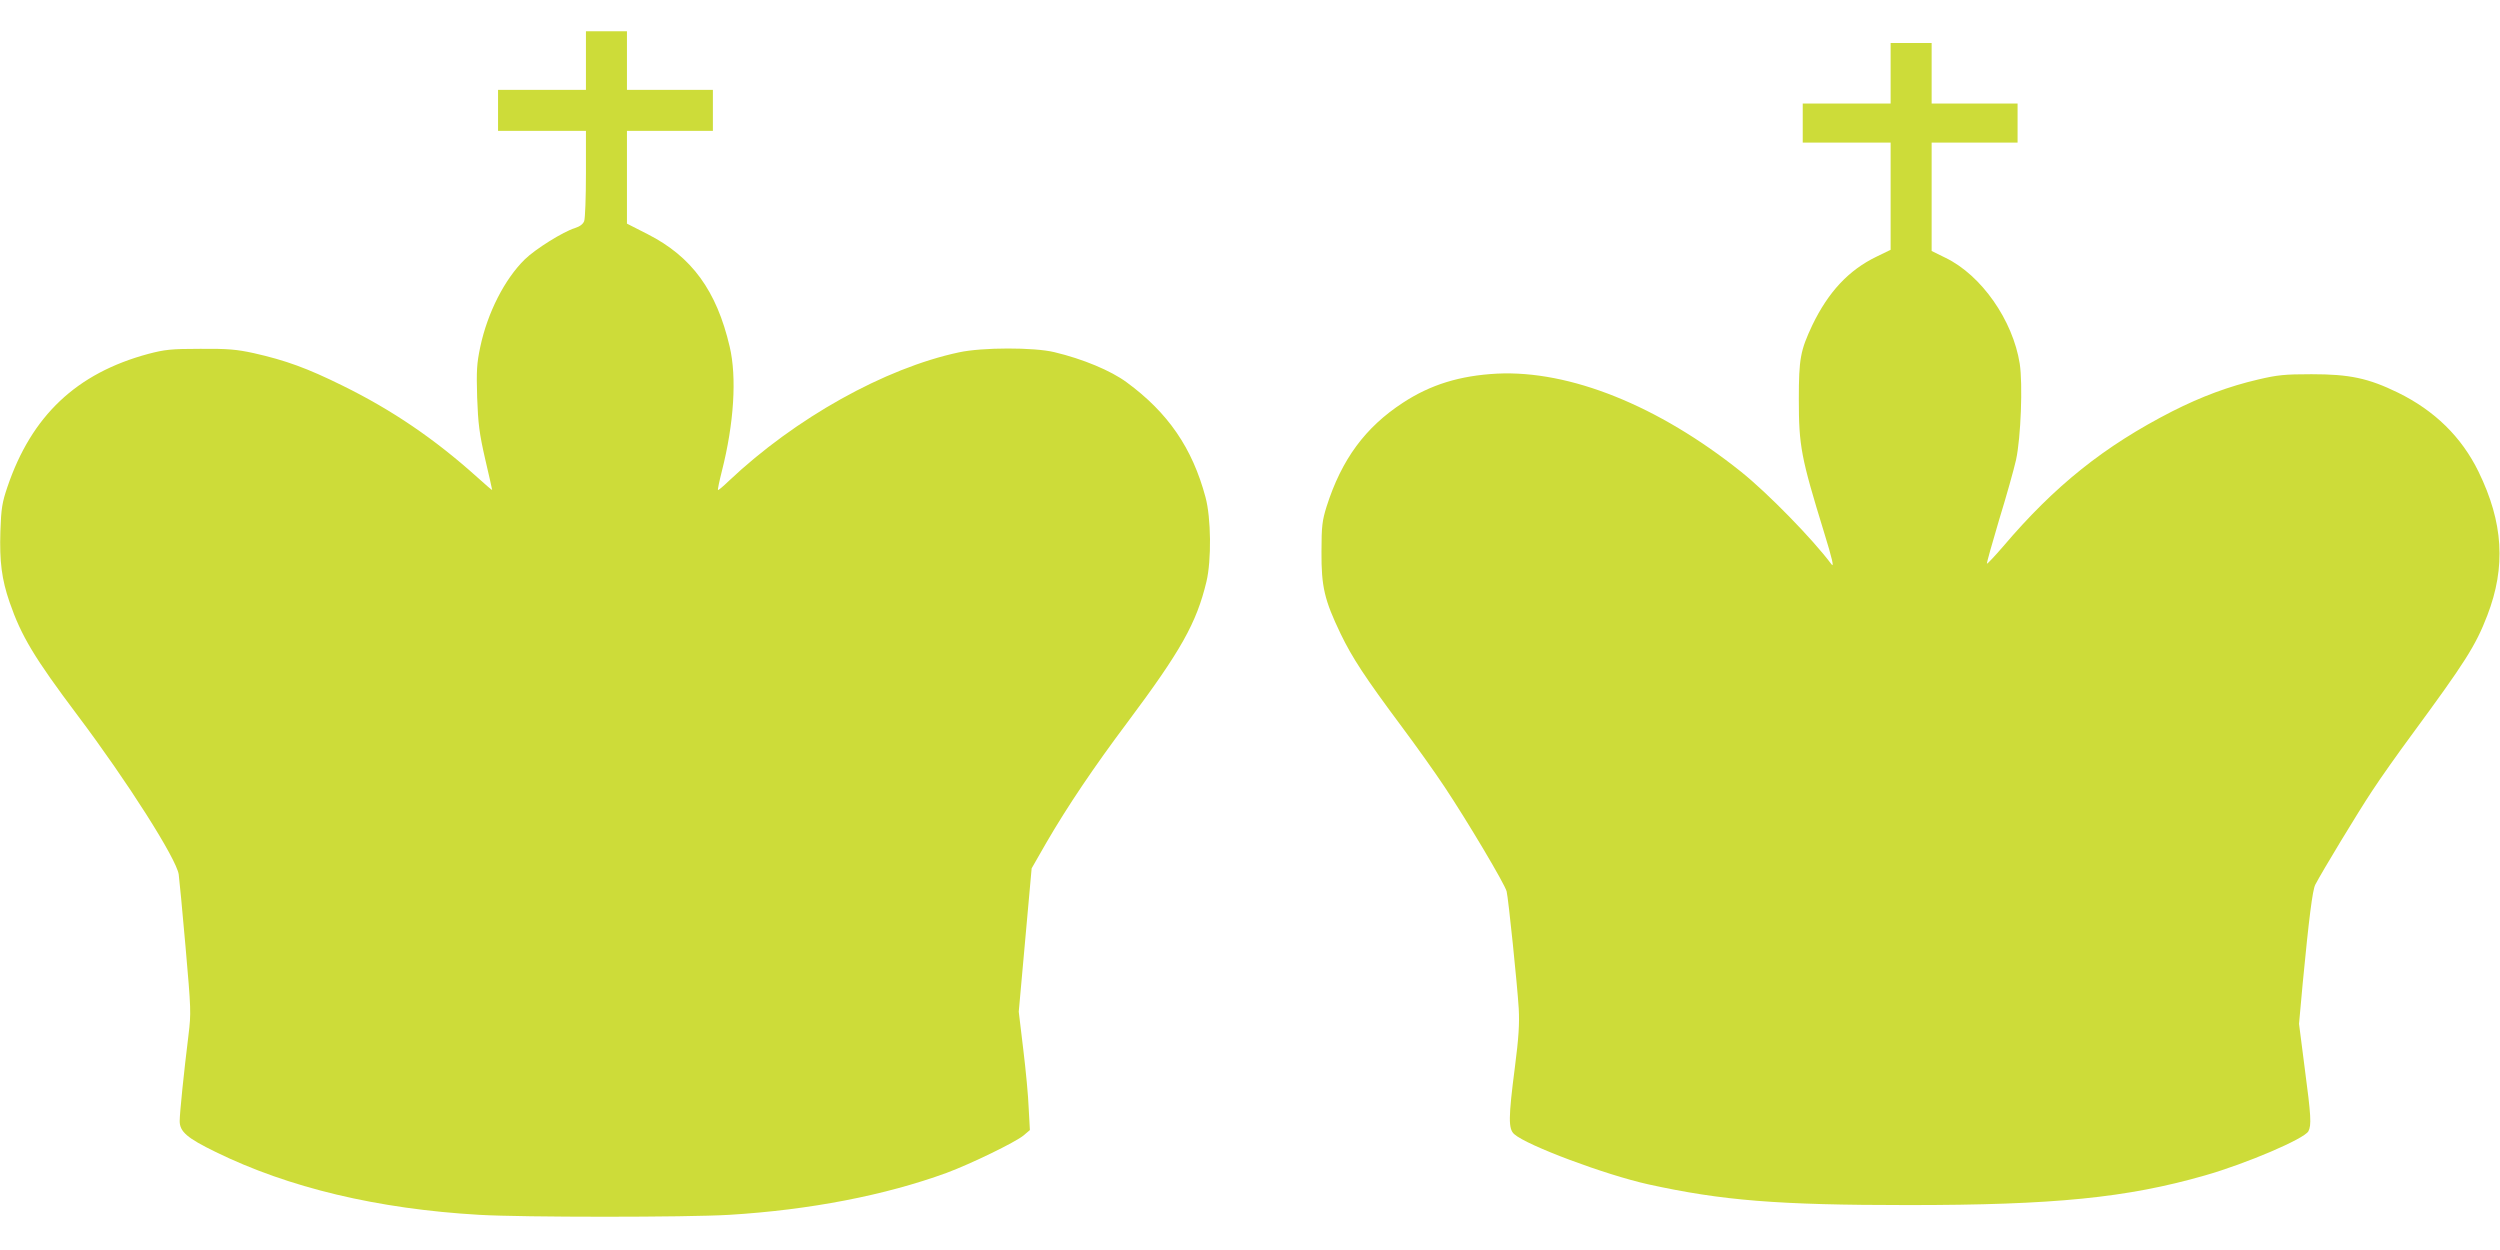 <?xml version="1.0" standalone="no"?>
<!DOCTYPE svg PUBLIC "-//W3C//DTD SVG 20010904//EN"
 "http://www.w3.org/TR/2001/REC-SVG-20010904/DTD/svg10.dtd">
<svg version="1.0" xmlns="http://www.w3.org/2000/svg"
 width="1280pt" height="640pt" viewBox="0 0 1280 640"
 preserveAspectRatio="xMidYMid meet">
<g transform="translate(0,640) scale(0.1,-0.1)"
fill="#cddc39" stroke="none">
<path d="M3000 6090 l0 -150 -225 0 -225 0 0 -105 0 -105 225 0 225 0 0 -219
c0 -121 -4 -230 -9 -243 -6 -16 -23 -28 -48 -36 -59 -18 -202 -107 -256 -160
-103 -101 -191 -273 -228 -448 -18 -85 -20 -121 -16 -259 5 -135 11 -184 41
-315 20 -85 36 -157 36 -159 0 -2 -35 28 -77 66 -218 196 -436 344 -688 468
-182 90 -292 130 -456 167 -88 19 -131 23 -274 22 -150 0 -182 -4 -266 -26
-367 -99 -597 -316 -721 -681 -27 -80 -32 -109 -36 -227 -5 -156 7 -247 47
-363 60 -174 127 -285 347 -578 256 -340 508 -737 519 -816 3 -21 19 -188 35
-371 28 -321 29 -338 15 -452 -23 -186 -45 -399 -45 -440 0 -54 38 -87 184
-158 373 -183 829 -292 1351 -322 224 -13 1060 -13 1278 0 413 25 799 100
1114 215 126 47 350 156 393 191 l33 28 -6 110 c-2 61 -15 198 -28 304 l-23
192 33 367 33 367 75 131 c108 186 244 388 415 616 275 368 354 509 405 721
26 109 24 327 -5 433 -67 250 -191 432 -404 588 -80 59 -223 119 -370 154
-103 25 -369 25 -488 -1 -380 -81 -838 -337 -1178 -658 -29 -28 -54 -49 -56
-47 -2 2 7 46 20 97 62 244 77 480 40 637 -67 287 -194 461 -420 576 l-106 54
0 238 0 237 220 0 220 0 0 105 0 105 -220 0 -220 0 0 150 0 150 -105 0 -105 0
0 -150z"/>
<path d="M9680 6025 l0 -155 -225 0 -225 0 0 -100 0 -100 225 0 225 0 0 -274
0 -275 -72 -35 c-143 -69 -247 -181 -329 -351 -61 -130 -69 -171 -69 -379 0
-240 11 -297 129 -681 42 -136 53 -184 38 -164 -97 130 -326 364 -462 473
-425 340 -878 521 -1250 503 -190 -10 -340 -56 -482 -149 -193 -126 -314 -290
-391 -532 -22 -71 -26 -99 -26 -231 -1 -179 15 -247 98 -420 59 -122 124 -222
314 -477 71 -95 170 -234 219 -308 117 -176 308 -497 317 -534 9 -37 54 -472
62 -601 4 -77 0 -146 -20 -301 -33 -256 -34 -314 -3 -341 65 -58 466 -208 687
-257 378 -83 661 -106 1330 -106 747 0 1119 37 1520 152 210 60 508 187 529
226 16 31 14 76 -19 324 l-29 226 19 209 c32 333 50 475 64 503 36 69 218 370
291 480 45 69 136 197 201 285 275 374 329 458 389 614 96 249 82 476 -45 736
-87 178 -225 313 -413 405 -152 74 -247 94 -442 94 -138 0 -175 -4 -273 -27
-150 -35 -290 -87 -440 -163 -348 -178 -601 -380 -866 -692 -44 -51 -81 -90
-83 -88 -2 2 26 102 62 223 37 120 76 259 87 308 25 114 35 389 19 493 -35
222 -196 453 -380 542 l-71 35 0 277 0 278 220 0 220 0 0 100 0 100 -220 0
-220 0 0 155 0 155 -105 0 -105 0 0 -155z"/>
</g>
</svg>
